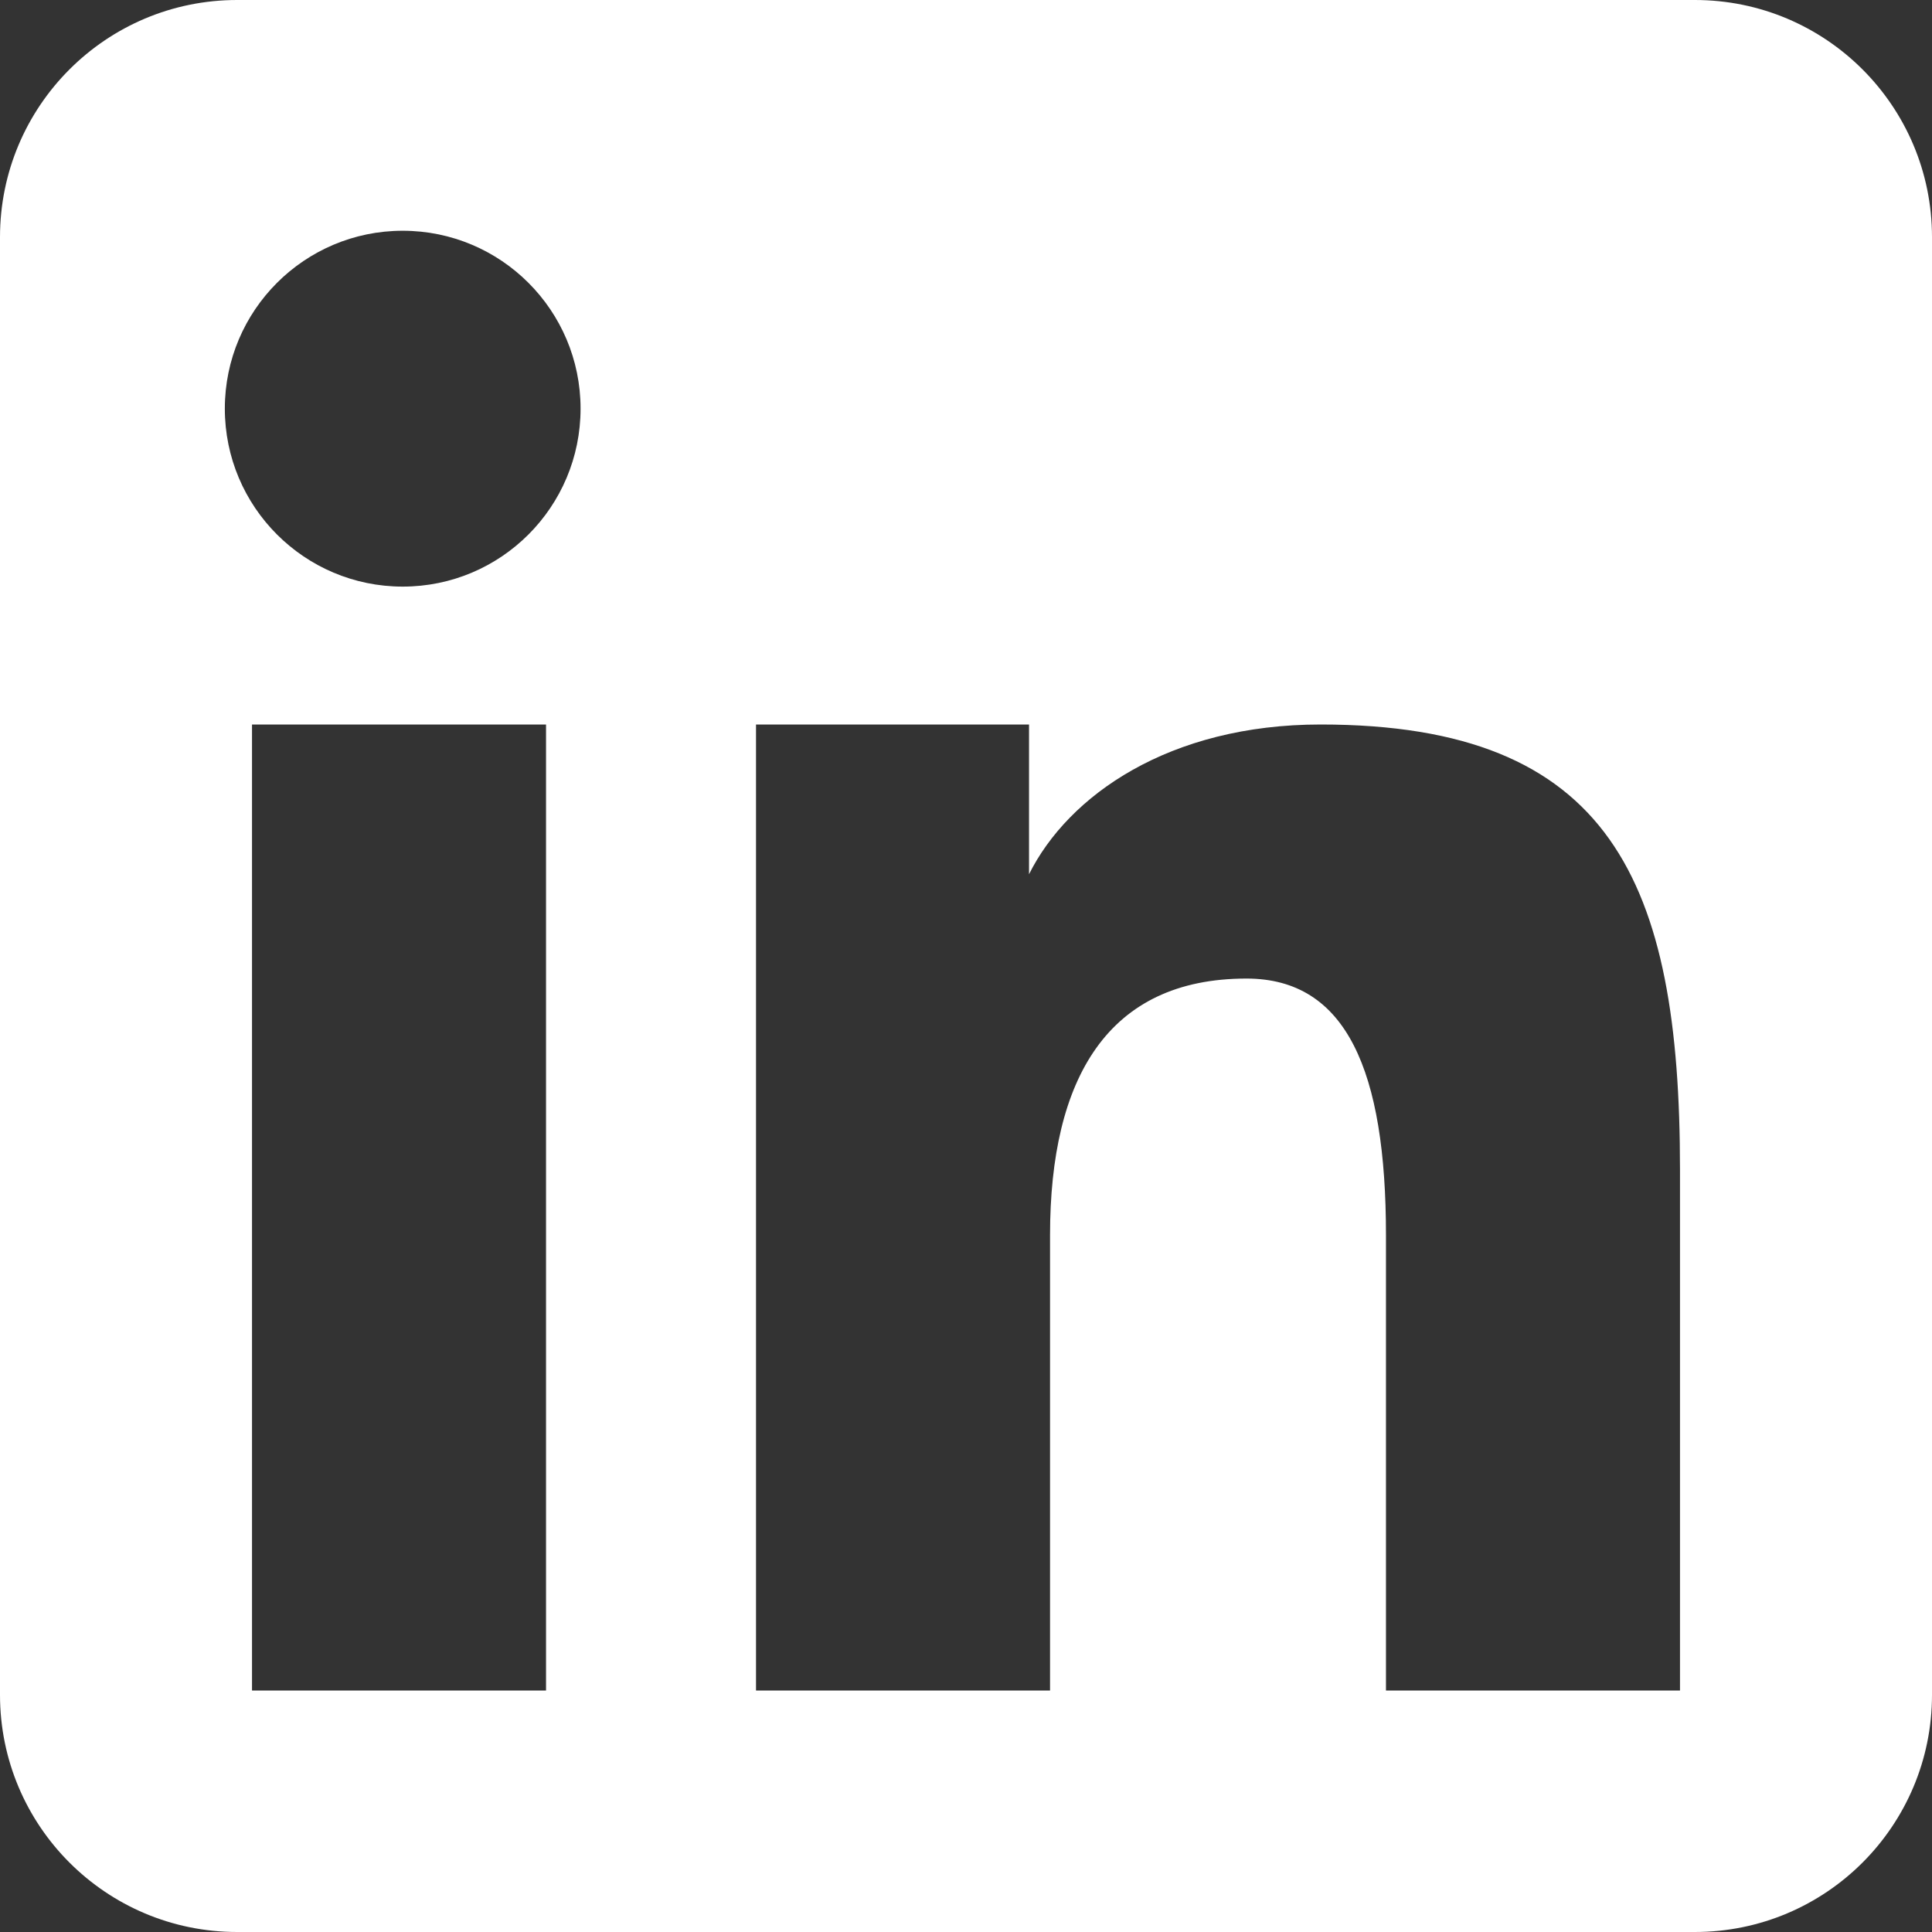 <?xml version="1.0" encoding="UTF-8"?>
<svg width="16px" height="16px" viewBox="0 0 16 16" version="1.1" xmlns="http://www.w3.org/2000/svg" xmlns:xlink="http://www.w3.org/1999/xlink">
    <rect x="0" y="0" width="16" height="16" fill="#333333" stroke="none"/>
    <title>icon / 16 / social / twitter copy 3</title>
    <g id="Symbols" stroke="none" stroke-width="1" fill="none" fill-rule="evenodd">
        <g id="section-/-footer-/-default" transform="translate(-334, -227)" fill="#FFFFFF" fill-rule="nonzero">
            <g id="Group-4" transform="translate(158, 96)">
                <g id="socials" transform="translate(176, 0)">
                    <g id="list" transform="translate(0, 35)">
                        <g id="Combined-Shape" transform="translate(0, 96)">
                            <path d="M14.036,2.66453526e-15 C15.121,2.46525235e-15 16,0.879 16,1.964 L16,14.036 C16,15.121 15.121,16 14.036,16 L1.964,16 C0.879,16 -6.52848287e-15,15.121 -7.10542736e-15,14.036 L-7.10542736e-15,1.964 C-7.23828263e-15,0.879 0.879,3.30790738e-15 1.964,2.66453526e-15 L14.036,2.66453526e-15 Z M8.522,6 L6.261,6 L6.261,14 L8.696,14 L8.696,10.229 C8.696,8.93 9.174,8.104 10.323,8.104 C11.152,8.104 11.478,8.871 11.478,10.229 L11.478,10.229 L11.478,14 L13.913,14 L13.913,9.686 C13.913,7.3 13.342,6 10.937,6 C9.683,6 8.848,6.587 8.522,7.24 L8.522,7.24 L8.522,6 Z M4.522,6 L2.087,6 L2.087,14 L4.522,14 L4.522,6 Z M3.335,1.911 C2.522,1.911 1.862,2.571 1.862,3.384 C1.862,4.198 2.522,4.858 3.335,4.858 C4.149,4.858 4.808,4.198 4.808,3.384 C4.808,2.571 4.149,1.911 3.335,1.911 Z"></path>
                        </g>
                    </g>
                </g>
            </g>
        </g>
    </g>
</svg>